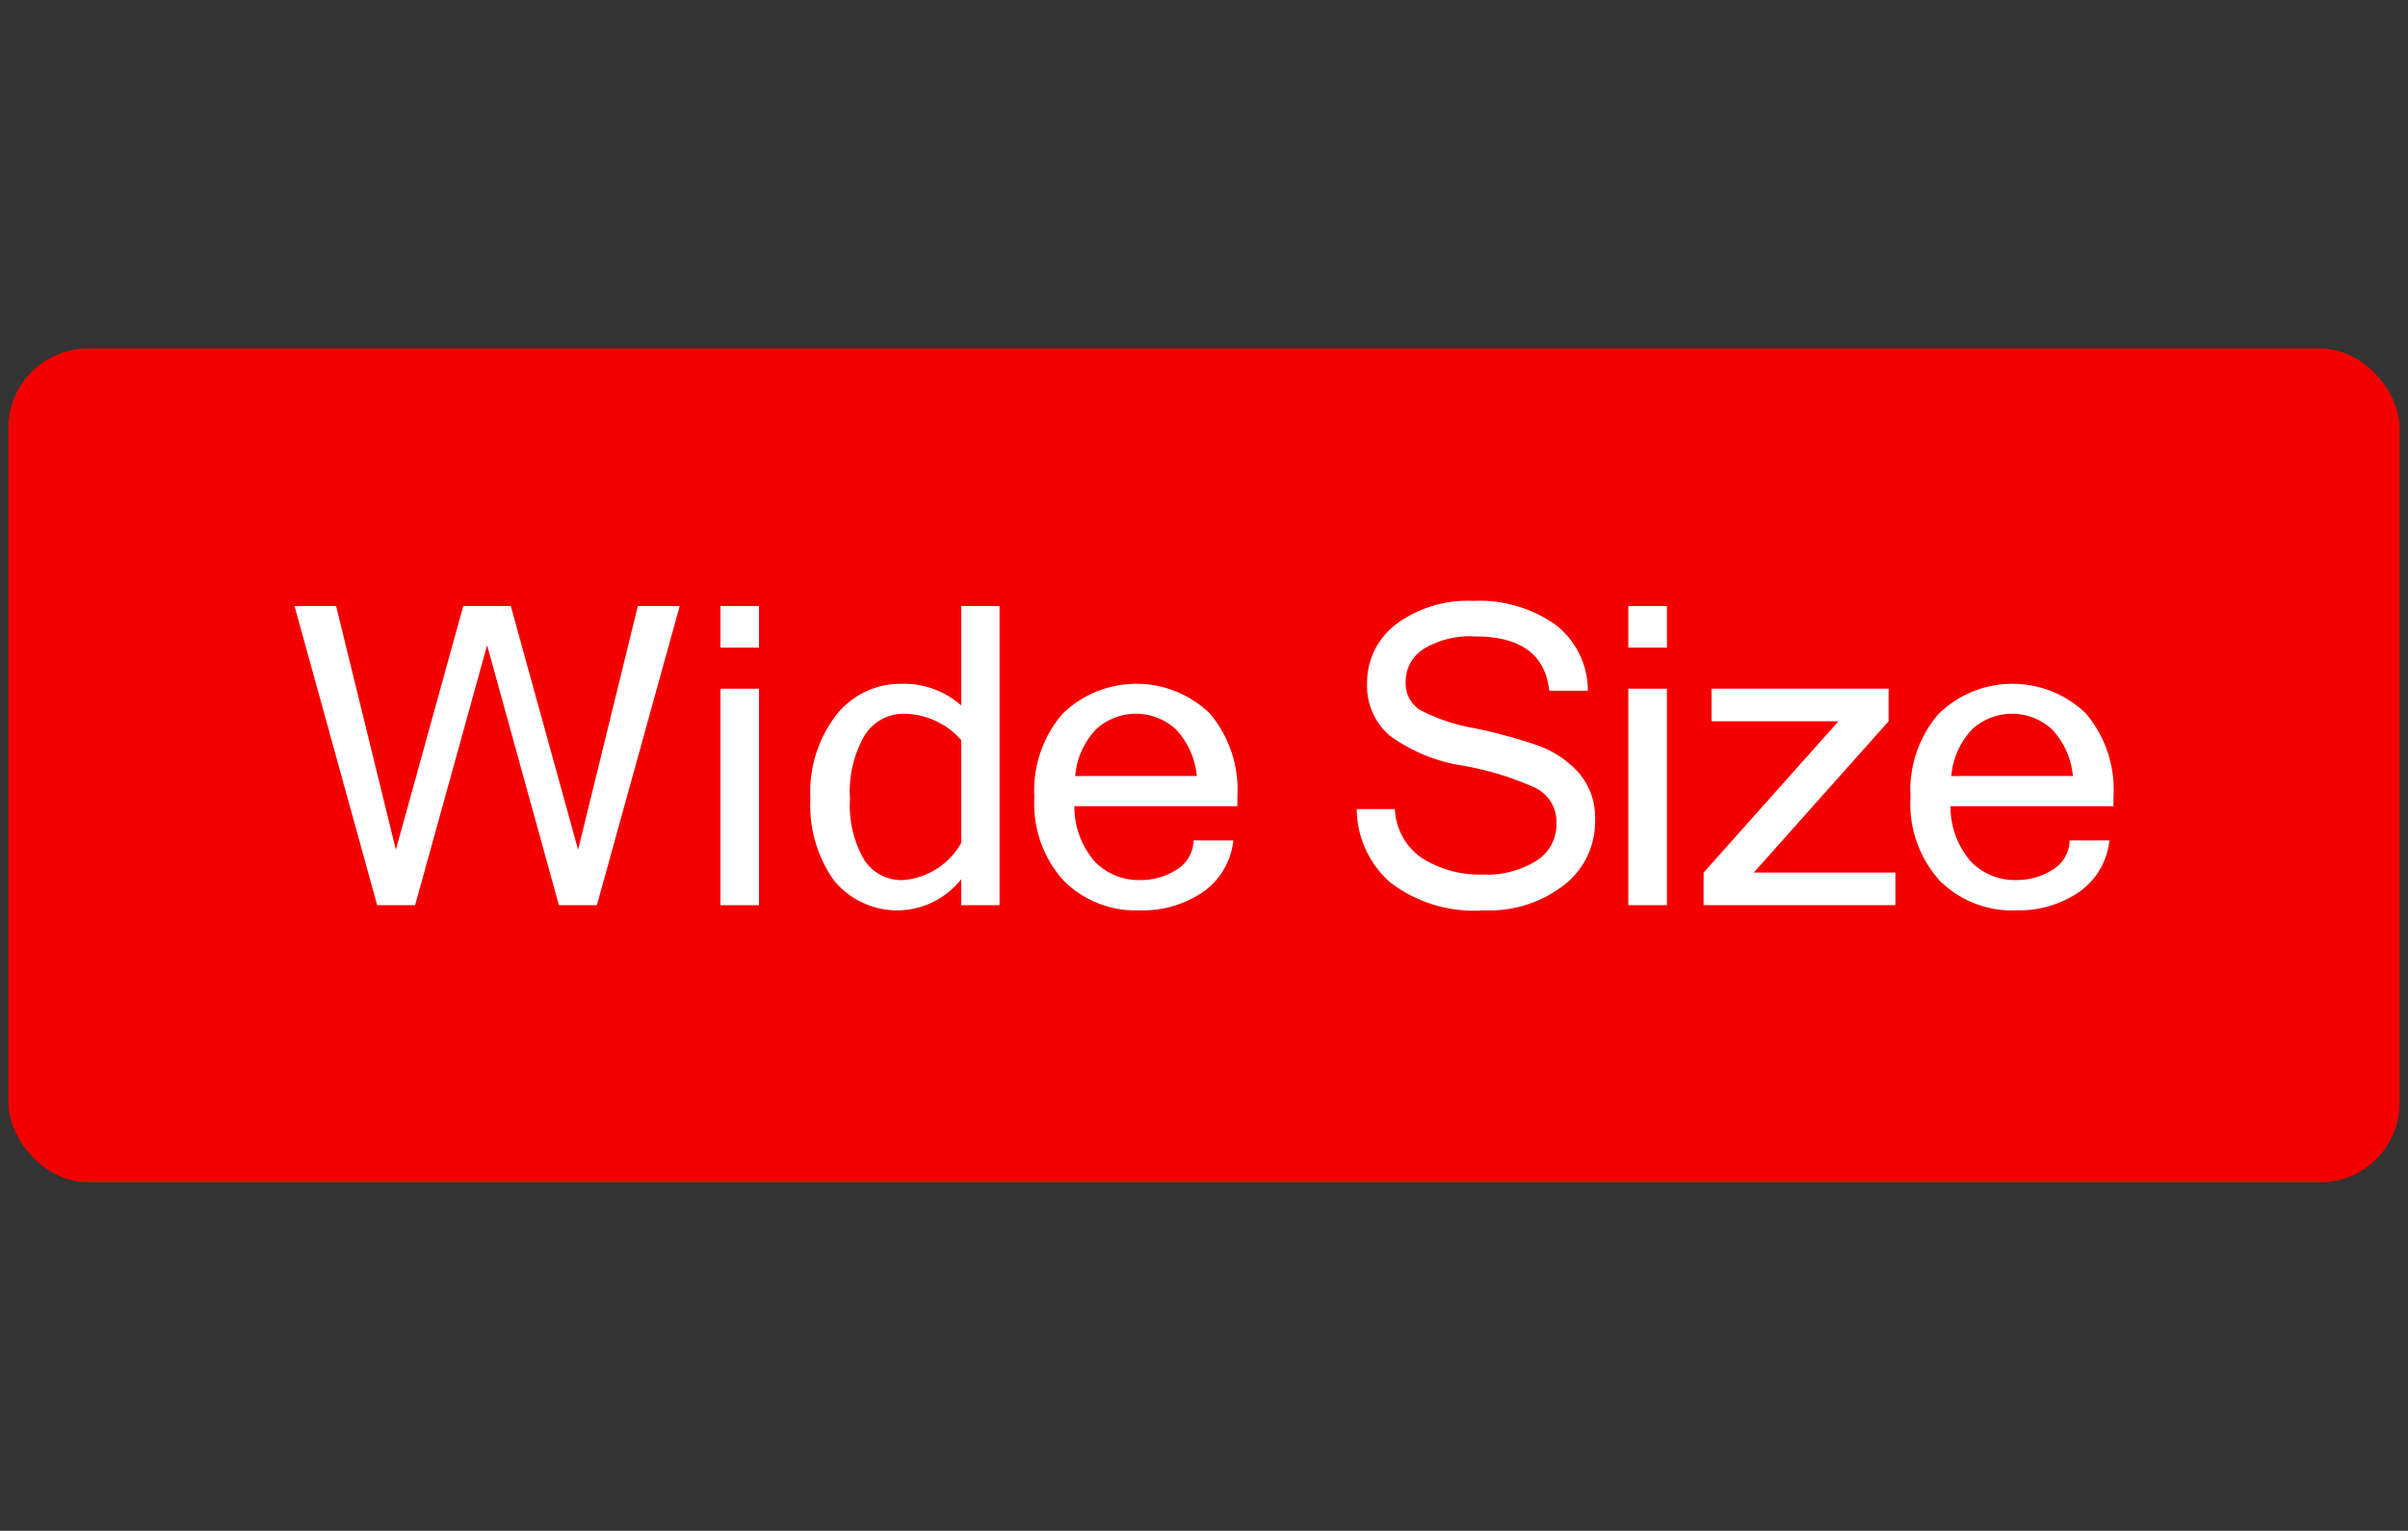 <svg xmlns="http://www.w3.org/2000/svg" width="42.8" height="27.2" viewBox="0 0 42.8 27.2"><rect x="0" y="0" width="42.8" height="27.2" fill="#333333" stroke="none"/><defs><style>.cls-1{fill:none;}.cls-2{fill:#f50000;}.cls-3{fill:#fff;}</style></defs><title>wide_size_m</title><g id="レイヤー_2" data-name="レイヤー 2"><g id="レイヤー_1-2" data-name="レイヤー 1"><rect class="cls-1" width="42.8" height="27.2"/></g><g id="レイアウト"><rect class="cls-2" x="0.15" y="6.192" width="42.5" height="14.816" rx="1.41"/><path class="cls-3" d="M12.081,10.769,10.609,16.084h-.675L8.658,11.465,7.378,16.084H6.704L5.235,10.769h.739l1.062,4.329L8.234,10.769h.845L10.275,15.098l1.062-4.329Z"/><path class="cls-3" d="M13.491,11.508h-.686v-.739h.686Zm0,4.576h-.686V12.237h.686Z"/><path class="cls-3" d="M17.084,15.623A1.45,1.45,0,0,1,14.818,15.638a2.306,2.306,0,0,1-.414-1.446,2.242,2.242,0,0,1,.463-1.492,1.455,1.455,0,0,1,1.162-.55,1.529,1.529,0,0,1,1.055.385V10.769h.682v5.315h-.682Zm0-.645V13.151a1.359,1.359,0,0,0-1.012-.468.813.813,0,0,0-.701.379,1.983,1.983,0,0,0-.263,1.13,1.926,1.926,0,0,0,.248,1.078.784.784,0,0,0,.688.368A1.3,1.3,0,0,0,17.084,14.979Z"/><path class="cls-3" d="M20.264,16.175a1.809,1.809,0,0,1-1.363-.531,2.038,2.038,0,0,1-.516-1.481,2.083,2.083,0,0,1,.499-1.478,1.88,1.88,0,0,1,2.618-.009,2.096,2.096,0,0,1,.491,1.486v.163H19.096a1.485,1.485,0,0,0,.368.99,1.089,1.089,0,0,0,.8.322,1.183,1.183,0,0,0,.647-.183.619.619,0,0,0,.303-.521h.707a1.277,1.277,0,0,1-.539.917A1.889,1.889,0,0,1,20.264,16.175Zm1.008-2.386a1.396,1.396,0,0,0-.373-.831,1.049,1.049,0,0,0-1.415-.002,1.363,1.363,0,0,0-.373.833Z"/><path class="cls-3" d="M26.381,16.175a2.437,2.437,0,0,1-1.681-.504,1.757,1.757,0,0,1-.585-1.295h.678a1.103,1.103,0,0,0,.495.88,1.922,1.922,0,0,0,1.064.284,1.673,1.673,0,0,0,.951-.243.756.756,0,0,0,.361-.66.672.672,0,0,0-.374-.638,5.392,5.392,0,0,0-1.285-.394,2.961,2.961,0,0,1-1.309-.538,1.156,1.156,0,0,1-.397-.918,1.296,1.296,0,0,1,.517-1.059,2.134,2.134,0,0,1,1.372-.413,2.344,2.344,0,0,1,1.451.417,1.479,1.479,0,0,1,.584,1.179h-.686q-.105-.965-1.32-.965a1.599,1.599,0,0,0-.91.221.682.682,0,0,0-.322.588.554.554,0,0,0,.259.5,3.303,3.303,0,0,0,.969.323,9.081,9.081,0,0,1,1.126.308,1.807,1.807,0,0,1,.714.474,1.217,1.217,0,0,1,.298.861,1.422,1.422,0,0,1-.546,1.139A2.159,2.159,0,0,1,26.381,16.175Z"/><path class="cls-3" d="M29.628,11.508H28.942v-.739h.686Zm0,4.576H28.942V12.237h.686Z"/><path class="cls-3" d="M33.689,16.084H30.28v-.58l2.397-2.688H30.421v-.58h3.147v.58l-2.396,2.688h2.517Z"/><path class="cls-3" d="M35.836,16.175a1.809,1.809,0,0,1-1.363-.531,2.038,2.038,0,0,1-.516-1.481,2.083,2.083,0,0,1,.499-1.478,1.88,1.88,0,0,1,2.618-.009,2.096,2.096,0,0,1,.491,1.486v.163H34.668a1.485,1.485,0,0,0,.368.99,1.089,1.089,0,0,0,.8.322,1.183,1.183,0,0,0,.647-.183.619.619,0,0,0,.303-.521h.707a1.277,1.277,0,0,1-.539.917A1.889,1.889,0,0,1,35.836,16.175Zm1.008-2.386a1.396,1.396,0,0,0-.373-.831,1.049,1.049,0,0,0-1.415-.002,1.363,1.363,0,0,0-.373.833Z"/></g></g></svg>